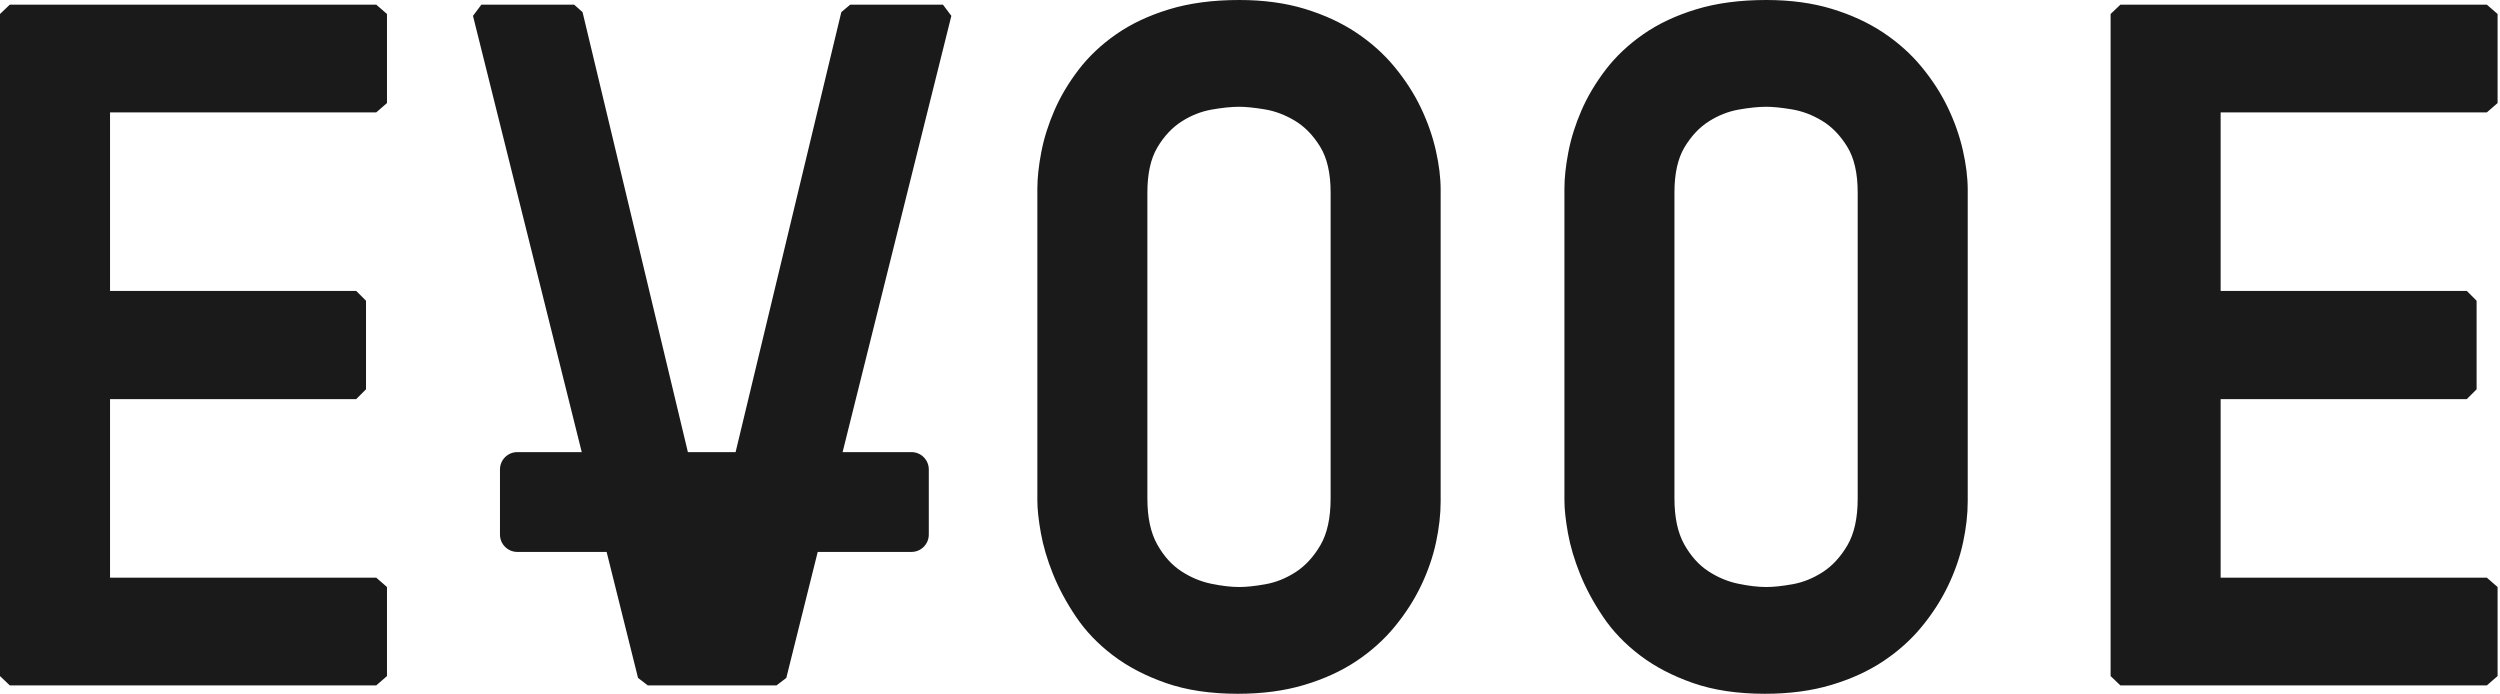 <svg width="627" height="174" viewBox="0 0 627 174" fill="none" xmlns="http://www.w3.org/2000/svg">
<path fill-rule="evenodd" clip-rule="evenodd" d="M623.704 144.883L626.395 147.224V169.556L623.704 171.897H531.795L529.339 169.556V3.51L531.795 1.171H623.704L626.395 3.51V25.845L623.704 28.183H556.936V72.968H618.677L621.133 75.424V97.642L618.677 100.098H556.936V144.883H623.704ZM488.594 146.871C486.879 150.459 484.675 153.888 481.987 157.162C479.298 160.437 476.082 163.321 472.34 165.816C468.597 168.311 464.252 170.299 459.301 171.779C454.35 173.26 448.796 174 442.637 174C435.777 174 429.775 173.103 424.63 171.311C419.486 169.519 415.042 167.201 411.3 164.353C407.557 161.51 404.477 158.292 402.062 154.706C399.644 151.121 397.715 147.535 396.273 143.949C394.83 140.363 393.818 136.932 393.232 133.658C392.648 130.384 392.357 127.656 392.357 125.472V47.359C392.357 44.631 392.685 41.553 393.349 38.121C394.011 34.693 395.104 31.222 396.624 27.715C398.144 24.207 400.17 20.798 402.705 17.482C405.237 14.171 408.376 11.208 412.118 8.595C415.859 5.985 420.283 3.899 425.39 2.34C430.496 0.782 436.363 0 442.988 0C449.069 0 454.546 0.742 459.419 2.223C464.289 3.705 468.597 5.693 472.34 8.186C476.082 10.683 479.298 13.566 481.987 16.84C484.675 20.114 486.857 23.504 488.535 27.014C490.21 30.521 491.459 34.07 492.278 37.653C493.097 41.241 493.506 44.553 493.506 47.594V125.707C493.506 128.981 493.114 132.43 492.335 136.055C491.555 139.68 490.308 143.287 488.594 146.871ZM465.909 48.295C465.909 43.462 465.031 39.624 463.276 36.778C461.524 33.933 459.419 31.769 456.963 30.288C454.507 28.808 451.973 27.852 449.362 27.423C446.75 26.994 444.625 26.779 442.988 26.779C441.039 26.779 438.738 27.014 436.089 27.482C433.439 27.948 430.924 28.943 428.547 30.462C426.167 31.982 424.143 34.146 422.466 36.952C420.79 39.759 419.952 43.54 419.952 48.295V125.004C419.952 129.761 420.77 133.599 422.408 136.523C424.045 139.447 426.052 141.689 428.429 143.246C430.807 144.807 433.321 145.859 435.973 146.405C438.623 146.951 440.961 147.224 442.988 147.224C444.782 147.224 446.983 146.988 449.595 146.52C452.206 146.052 454.72 145.042 457.137 143.481C459.554 141.922 461.62 139.68 463.335 136.756C465.049 133.834 465.909 129.915 465.909 125.004V48.295ZM356.406 146.871C354.69 150.459 352.487 153.888 349.798 157.162C347.11 160.437 343.894 163.321 340.151 165.816C336.409 168.311 332.063 170.299 327.113 171.779C322.162 173.26 316.608 174 310.449 174C303.589 174 297.587 173.103 292.442 171.311C287.297 169.519 282.854 167.201 279.111 164.353C275.369 161.51 272.288 158.292 269.874 154.706C267.455 151.121 265.526 147.535 264.085 143.949C262.642 140.363 261.629 136.932 261.044 133.658C260.46 130.384 260.168 127.656 260.168 125.472V47.359C260.168 44.631 260.499 41.553 261.161 38.121C261.823 34.693 262.916 31.222 264.436 27.715C265.955 24.207 267.982 20.798 270.516 17.482C273.048 14.171 276.188 11.208 279.93 8.595C283.673 5.985 288.094 3.899 293.202 2.34C298.307 0.782 304.175 0 310.8 0C316.88 0 322.358 0.742 327.23 2.223C332.1 3.705 336.409 5.693 340.151 8.186C343.894 10.683 347.11 13.566 349.798 16.84C352.487 20.114 354.669 23.504 356.347 27.014C358.021 30.521 359.271 34.07 360.09 37.653C360.908 41.241 361.317 44.553 361.317 47.594V125.707C361.317 128.981 360.926 132.43 360.146 136.055C359.367 139.68 358.119 143.287 356.406 146.871ZM333.72 48.295C333.72 43.462 332.843 39.624 331.088 36.778C329.336 33.933 327.23 31.769 324.774 30.288C322.319 28.808 319.785 27.852 317.174 27.423C314.562 26.994 312.437 26.779 310.8 26.779C308.851 26.779 306.55 27.014 303.902 27.482C301.251 27.948 298.736 28.943 296.359 30.462C293.979 31.982 291.954 34.146 290.278 36.952C288.602 39.759 287.763 43.54 287.763 48.295V125.004C287.763 129.761 288.582 133.599 290.219 136.523C291.856 139.447 293.864 141.689 296.241 143.246C298.619 144.807 301.133 145.859 303.785 146.405C306.434 146.951 308.773 147.224 310.8 147.224C312.593 147.224 314.795 146.988 317.407 146.52C320.017 146.052 322.532 145.042 324.949 143.481C327.365 141.922 329.431 139.68 331.147 136.756C332.86 133.834 333.72 129.915 333.72 125.004V48.295ZM228.589 113.387C230.995 113.387 232.943 115.335 232.943 117.741V134.069C232.943 136.473 230.995 138.424 228.589 138.424H205.083L197.204 170.025L194.75 171.897H162.474L160.019 170.025L152.142 138.424H129.748C127.342 138.424 125.394 136.473 125.394 134.069V117.741C125.394 115.335 127.342 113.387 129.748 113.387H145.9L118.625 3.978L120.73 1.171H143.999L146.105 3.041L172.522 113.387H184.489L211.002 3.041L213.225 1.171H236.494L238.6 3.978L211.325 113.387H228.589ZM2.456 171.897L0 169.556V3.51L2.456 1.171H94.367L97.056 3.51V25.845L94.367 28.183H27.597V72.968H89.338L91.794 75.424V97.642L89.338 100.098H27.597V144.883H94.367L97.056 147.224V169.556L94.367 171.897H2.456Z" fill="#1A1A1A"/>
</svg>
